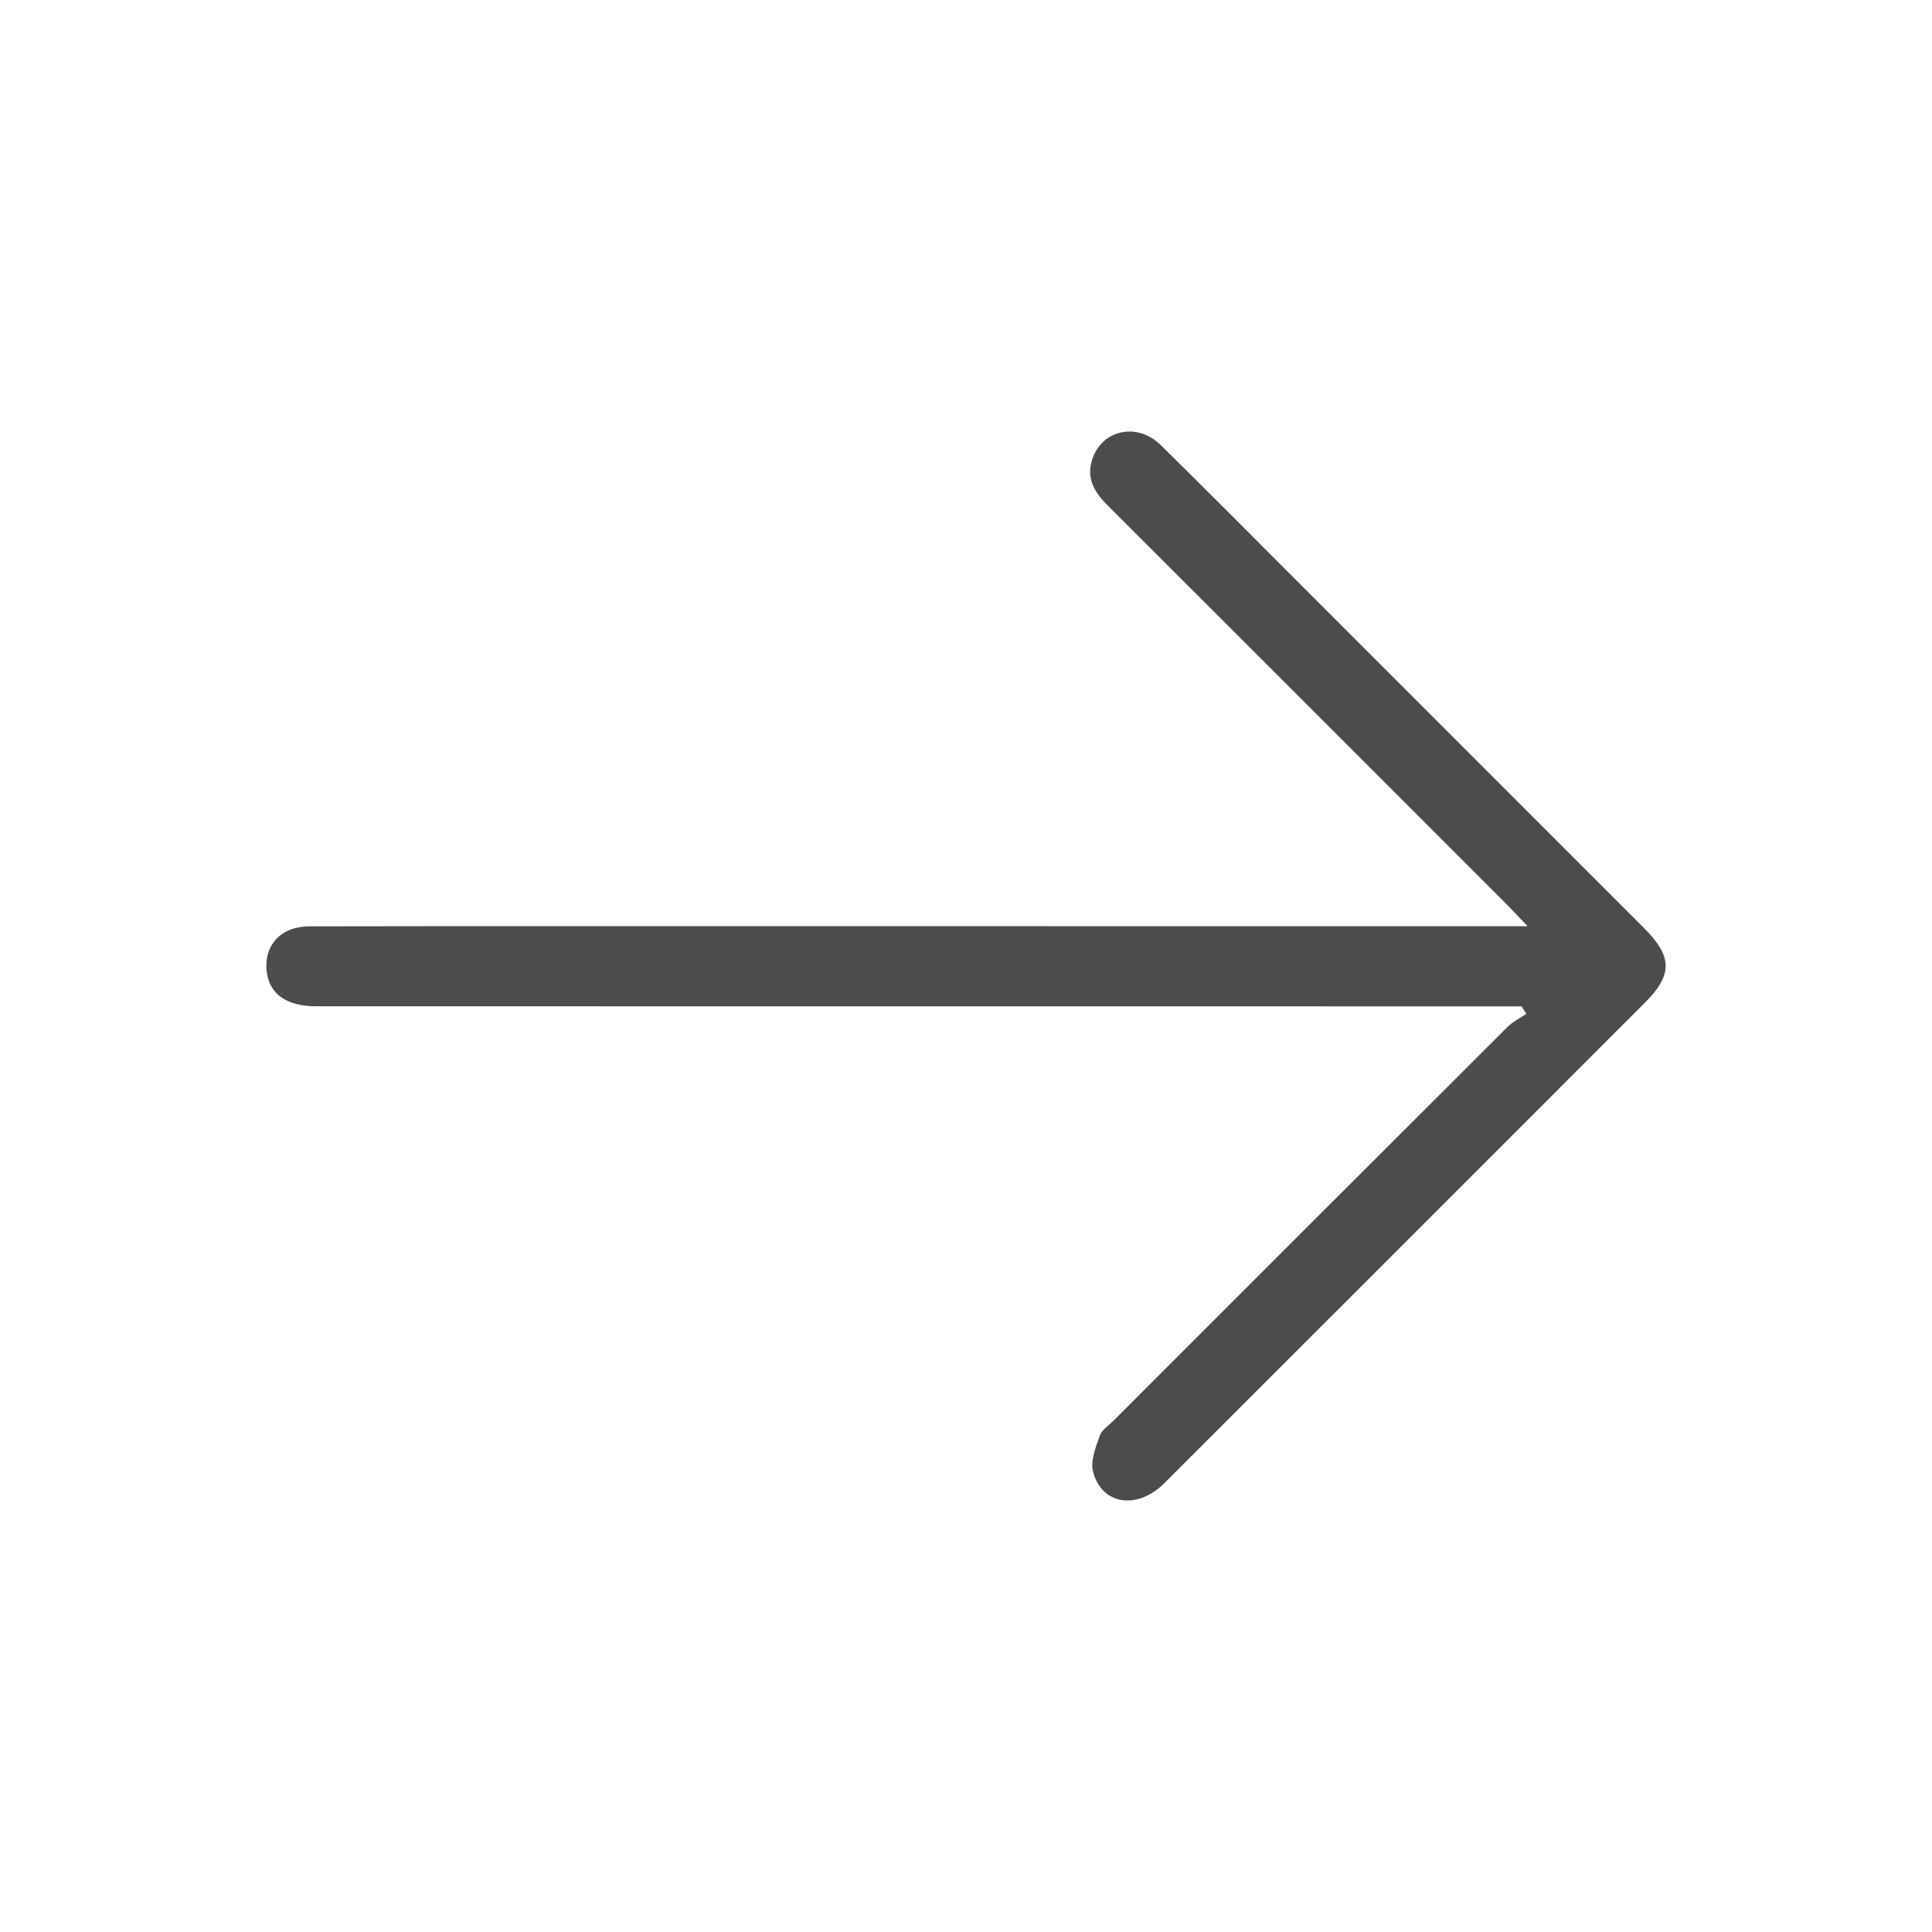 <?xml version="1.0" encoding="utf-8"?>
<!-- Generator: Adobe Illustrator 16.0.0, SVG Export Plug-In . SVG Version: 6.00 Build 0)  -->
<!DOCTYPE svg PUBLIC "-//W3C//DTD SVG 1.1//EN" "http://www.w3.org/Graphics/SVG/1.1/DTD/svg11.dtd">
<svg version="1.1" id="Background_Complete" xmlns="http://www.w3.org/2000/svg" xmlns:xlink="http://www.w3.org/1999/xlink"
	 x="0px" y="0px" width="500px" height="500px" viewBox="0 0 500 500" enable-background="new 0 0 500 500" xml:space="preserve">
<g opacity="0.7">
	<path d="M393.781,260.45c-1.637,0-3.274,0-4.911,0c-102.327-0.006-204.654-0.012-306.98-0.022c-7.708,0-12.177-3.146-12.861-8.987
		c-0.797-6.788,3.665-11.683,10.983-11.704c24.665-0.068,49.33-0.041,73.995-0.041c77.994-0.001,155.989,0.004,233.984,0.006
		c1.923,0,3.846,0,7.334,0c-2.482-2.603-3.88-4.131-5.343-5.594c-34.404-34.417-68.803-68.837-103.242-103.218
		c-3.109-3.104-5.414-6.432-4.34-11.03c1.96-8.4,11.567-10.984,18-4.669c12.723,12.492,25.269,25.167,37.877,37.777
		c29.105,29.108,58.203,58.227,87.309,87.334c7.229,7.229,7.31,11.99,0.199,19.104c-41.475,41.486-82.948,82.976-124.451,124.437
		c-7.002,6.995-16.274,5.631-18.448-2.977c-0.705-2.8,0.677-6.313,1.714-9.285c0.549-1.574,2.385-2.715,3.68-4.011
		c33.935-33.943,67.866-67.892,101.847-101.788c1.389-1.386,3.254-2.288,4.898-3.415
		C394.609,261.727,394.195,261.089,393.781,260.45z"/>
</g>
</svg>
